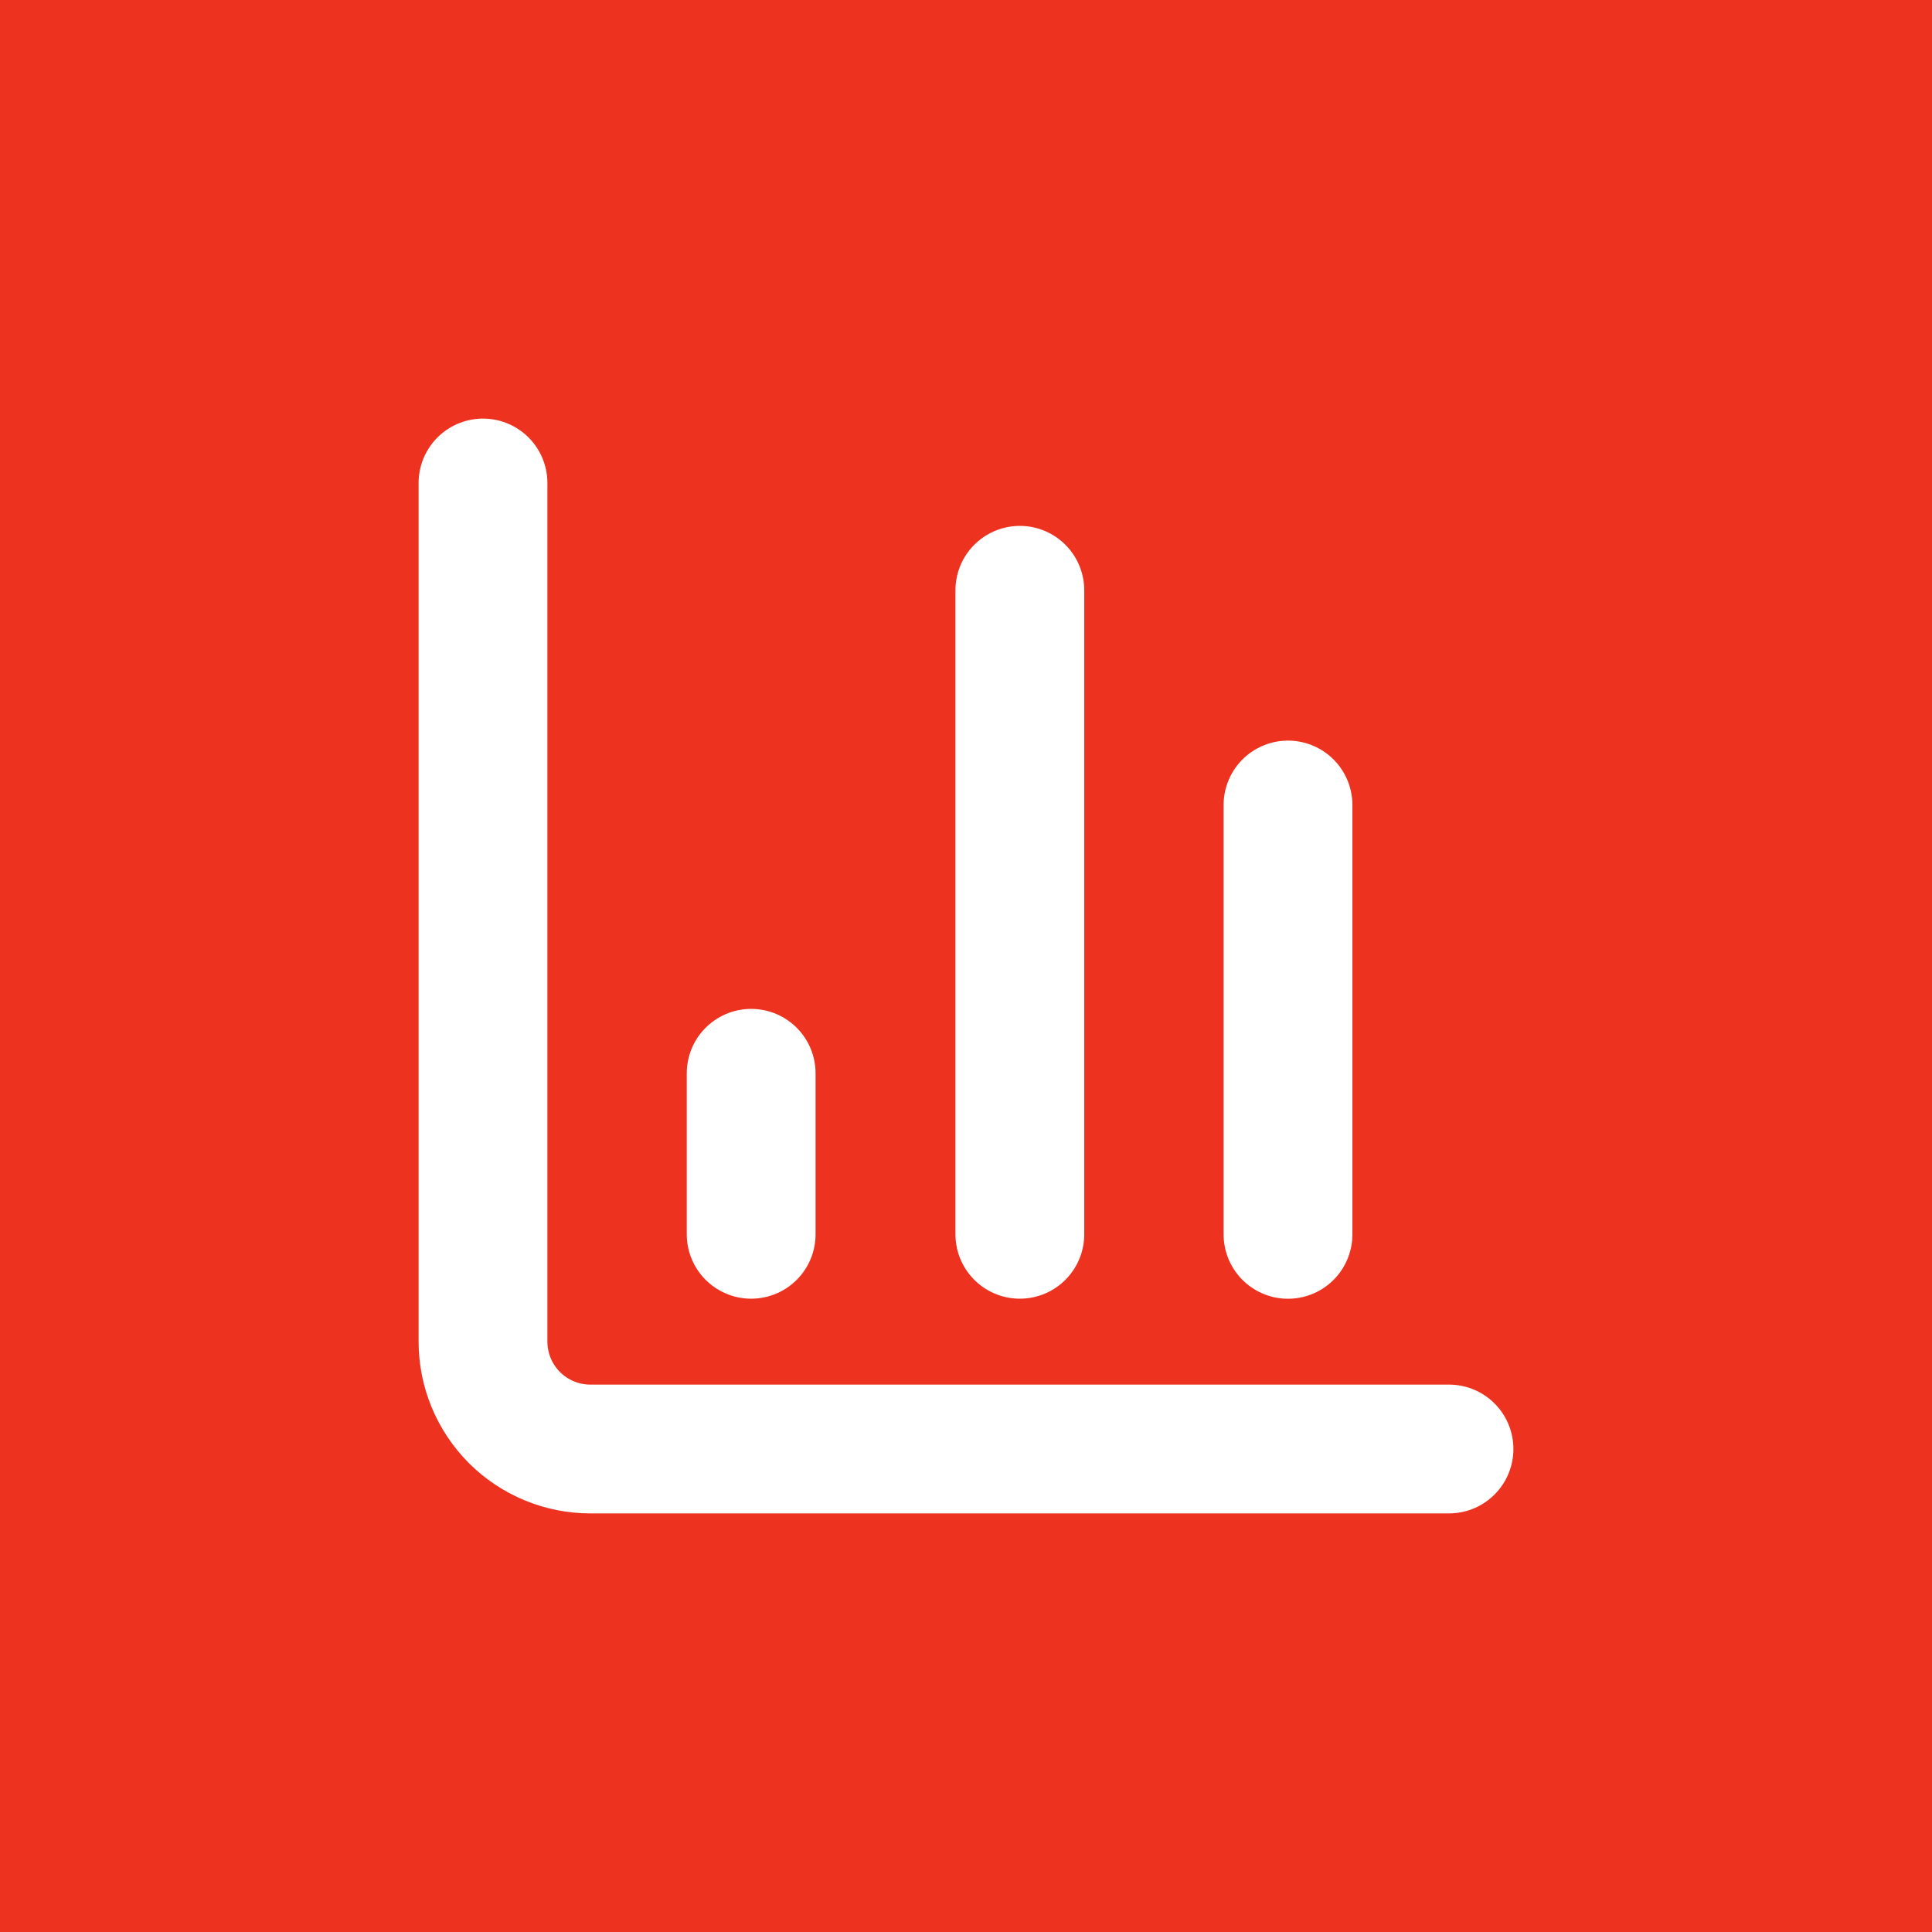 <?xml version="1.0" encoding="UTF-8"?> <svg xmlns="http://www.w3.org/2000/svg" width="30" height="30" viewBox="0 0 30 30" fill="none"><rect width="30" height="30" fill="#ED321F"></rect><path d="M7.5 7.5V20.833C7.5 21.275 7.676 21.699 7.988 22.012C8.301 22.324 8.725 22.5 9.167 22.5H22.5" stroke="white" stroke-width="2" stroke-linecap="round" stroke-linejoin="round"></path><path d="M20 19.167V12.5" stroke="white" stroke-width="2" stroke-linecap="round" stroke-linejoin="round"></path><path d="M15.836 19.166V9.166" stroke="white" stroke-width="2" stroke-linecap="round" stroke-linejoin="round"></path><path d="M11.664 19.166V16.666" stroke="white" stroke-width="2" stroke-linecap="round" stroke-linejoin="round"></path></svg> 